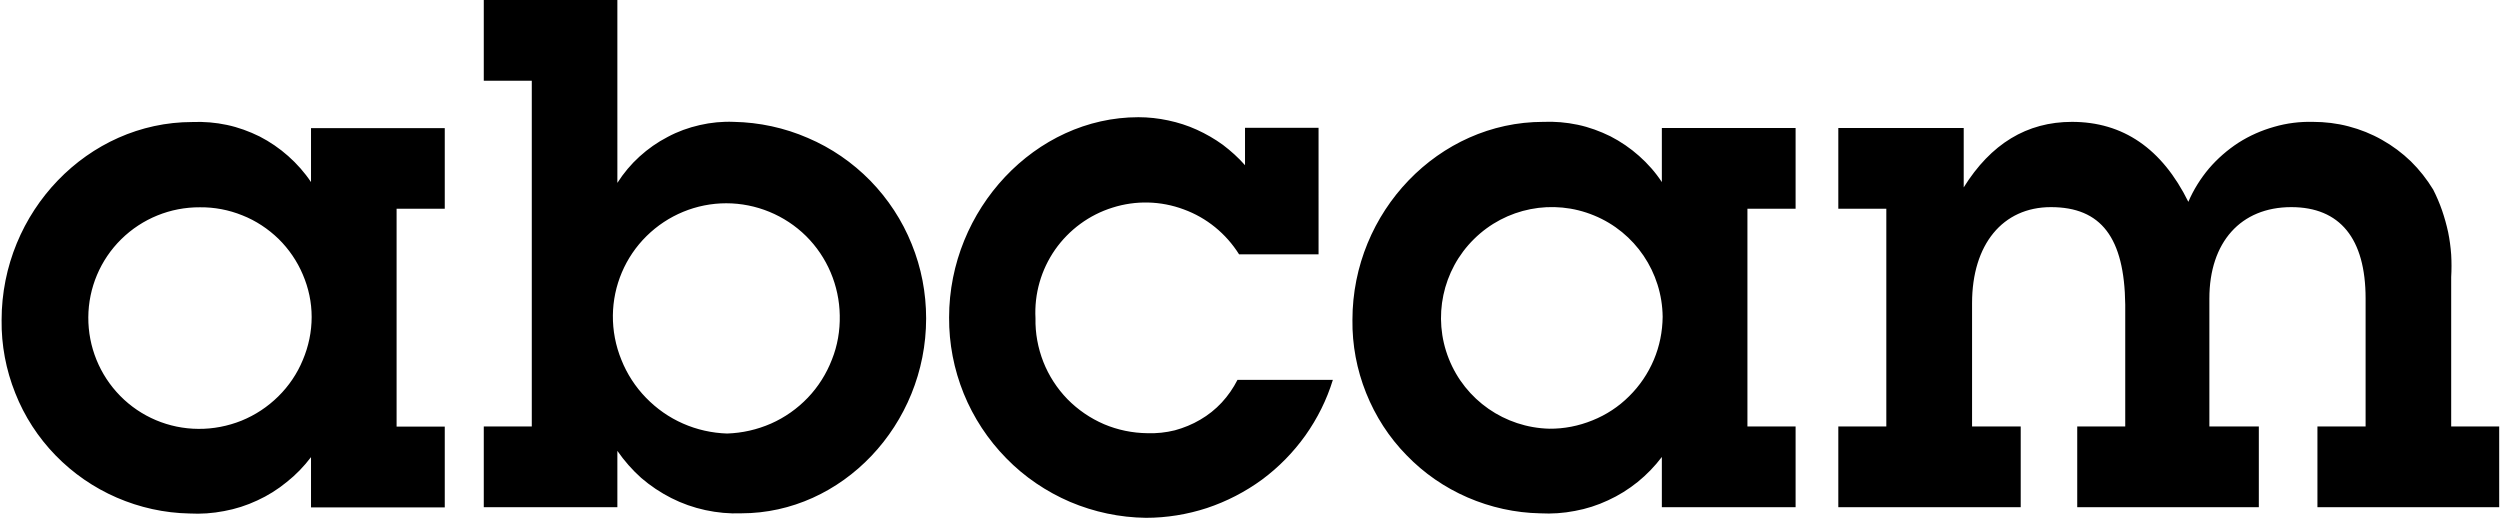 <svg version="1.2" xmlns="http://www.w3.org/2000/svg" viewBox="0 0 1557 323" width="1557" height="323">
	<title>ABCM_BIG-svg</title>
	<style>
		.s0 { fill: #000000 } 
	</style>
	<path id="Layer" fill-rule="evenodd" class="s0" d="m1223 116.7c16.9-27.1 39.3-40.8 67.4-40.8 31.8 0 56.1 16.6 72.5 49.8 3.2-7.5 7.6-14.5 12.8-20.7 5.3-6.2 11.5-11.6 18.4-16.1 6.9-4.4 14.4-7.7 22.2-9.9 7.9-2.3 16-3.3 24.2-3.1 7.5 0 15 0.9 22.2 2.8 7.3 1.9 14.3 4.7 20.8 8.4 6.6 3.7 12.6 8.2 18 13.4 5.3 5.2 10 11.2 13.9 17.6q3.2 6.3 5.5 12.9 2.3 6.7 3.8 13.6 1.4 6.9 1.9 14 0.4 7 0 14v93h29.9v50.3h-113.2v-50.3h30v-79.7c0-37.4-16-56.9-46.3-56.9-31.4 0-51 21.8-51 56.9v79.7h30.8v50.3h-113.1v-50.3h29.9v-75.9c-0.5-41.7-15-60.7-46.3-60.7-30 0-49.1 23.2-49.1 59.8v76.8h30.3v50.3h-113.6v-50.3h29.9v-135.6h-29.9v-50.3h78.1zm-134.7 148.9h30v50.3h-83.3v-31.3c-4.4 5.8-9.4 11-15.1 15.6-5.6 4.5-11.8 8.4-18.4 11.4-6.6 3.1-13.5 5.3-20.6 6.6-7.1 1.4-14.4 1.9-21.7 1.5-15.5-0.3-30.9-3.7-45.2-9.9-14.3-6.2-27.2-15.1-38-26.3-10.9-11.1-19.4-24.3-25.2-38.8-5.8-14.5-8.7-29.9-8.5-45.5 0-67.3 53.8-123.3 118.8-123.3 7.2-0.3 14.4 0.3 21.5 1.8 7.1 1.5 13.9 4 20.4 7.2 6.4 3.3 12.4 7.4 17.8 12.2 5.4 4.8 10.2 10.2 14.2 16.3v-33.7h83.3v50.3h-30zm-95.5-131.4c-25.6-10.6-55.1-4.8-74.8 14.7-19.7 19.4-25.9 48.8-15.7 74.5 10.2 25.8 34.9 42.9 62.6 43.6 9.2 0.1 18.3-1.7 26.9-5.2 8.5-3.4 16.3-8.5 22.8-15 6.6-6.5 11.8-14.2 15.4-22.7 3.6-8.5 5.4-17.6 5.5-26.8-0.3-27.7-17.1-52.6-42.7-63.1zm-171.6 24.2h-49.5c-8.1-12.9-20.2-22.8-34.5-28-14.2-5.3-29.8-5.7-44.3-1.1-14.5 4.5-27.1 13.8-35.8 26.2-8.7 12.5-13 27.5-12.2 42.7-0.2 9.3 1.5 18.5 4.9 27.2 3.4 8.6 8.5 16.5 15 23.2 6.5 6.6 14.2 11.9 22.8 15.6 8.5 3.6 17.7 5.5 27 5.6 5.7 0.2 11.5-0.4 17.1-1.8 5.5-1.5 10.9-3.7 15.8-6.6 5-2.9 9.5-6.5 13.4-10.7 3.9-4.2 7.2-9 9.8-14.1h59.4c-3.8 12.4-9.6 24-17.1 34.6-7.5 10.5-16.6 19.8-27 27.5-10.4 7.6-22 13.6-34.3 17.7-12.2 4-25.1 6.1-38 6.1-16.3-0.2-32.3-3.6-47.2-9.9-14.9-6.4-28.5-15.6-39.8-27.2-11.4-11.6-20.4-25.3-26.5-40.3-6.1-15.1-9.2-31.1-9.1-47.4 0-67.3 53.8-124.7 117.9-124.7 6.3 0 12.5 0.7 18.6 2 6.1 1.3 12.1 3.2 17.8 5.8 5.7 2.6 11.1 5.7 16.2 9.4 5 3.8 9.7 8 13.8 12.7v-23.3h45.8zm-436.7-44.5c3.9-6.1 8.5-11.6 13.8-16.4 5.3-4.8 11.1-8.9 17.5-12.2 6.3-3.4 13-5.8 20-7.4 7-1.6 14.1-2.3 21.2-2 15.9 0.3 31.6 3.7 46.1 10 14.6 6.2 27.8 15.3 38.9 26.6 11.1 11.4 19.9 24.8 25.8 39.5 6 14.7 9 30.4 9 46.3 0 66.4-52.4 121.4-115.1 121.4-7.5 0.3-15-0.4-22.4-2-7.4-1.6-14.5-4.1-21.2-7.5-6.7-3.4-13-7.6-18.7-12.5-5.6-5-10.6-10.7-14.9-16.9v35.1h-83.2v-50.3h29.9v-215.3h-29.9v-50.3h83.2zm117.5 33.1c-13.2-13-31.1-20.4-49.7-20.4-18.6 0-36.4 7.4-49.6 20.4-13.3 13.1-20.8 30.9-21 49.4-0.1 9.5 1.7 18.9 5.3 27.7 3.5 8.8 8.7 16.8 15.3 23.6 6.6 6.8 14.4 12.3 23.1 16.1 8.6 3.8 18 5.9 27.4 6.2 9.5-0.3 18.7-2.4 27.4-6.2 8.6-3.8 16.4-9.3 22.9-16.1 6.5-6.8 11.6-14.9 15-23.7 3.5-8.7 5.1-18.1 4.9-27.6-0.3-18.5-7.8-36.3-21-49.4zm-255 118.7h30v50.3h-83.3v-31.3c-4.4 5.8-9.4 11-15.1 15.5-5.6 4.6-11.8 8.5-18.4 11.5-6.6 3.1-13.5 5.3-20.6 6.6-7.2 1.4-14.4 1.9-21.7 1.5-15.5-0.3-30.9-3.7-45.2-9.9-14.3-6.2-27.2-15.1-38.1-26.3-10.8-11.1-19.4-24.3-25.1-38.8-5.8-14.5-8.7-29.9-8.5-45.5 0-67.4 53.8-123.3 118.8-123.3 7.2-0.3 14.5 0.3 21.5 1.8 7.1 1.5 13.9 4 20.4 7.2 6.4 3.3 12.4 7.4 17.8 12.2 5.4 4.8 10.2 10.2 14.2 16.2v-33.6h83.3v50.2h-30zm-58.4-94.7c-3.5-8.3-8.7-15.9-15.1-22.2-6.5-6.3-14.2-11.4-22.6-14.7-8.4-3.4-17.4-5.1-26.4-5-18.3-0.1-35.9 7-49 19.9-13 12.8-20.4 30.3-20.5 48.6-0.1 18.3 7 35.9 19.9 49 12.8 13 30.3 20.4 48.6 20.5 9.2 0.1 18.4-1.7 26.9-5.1 8.6-3.5 16.3-8.6 22.9-15.1 6.6-6.5 11.8-14.2 15.3-22.7 3.6-8.5 5.5-17.6 5.5-26.8 0-9.1-1.9-18-5.5-26.4z"/>
</svg>